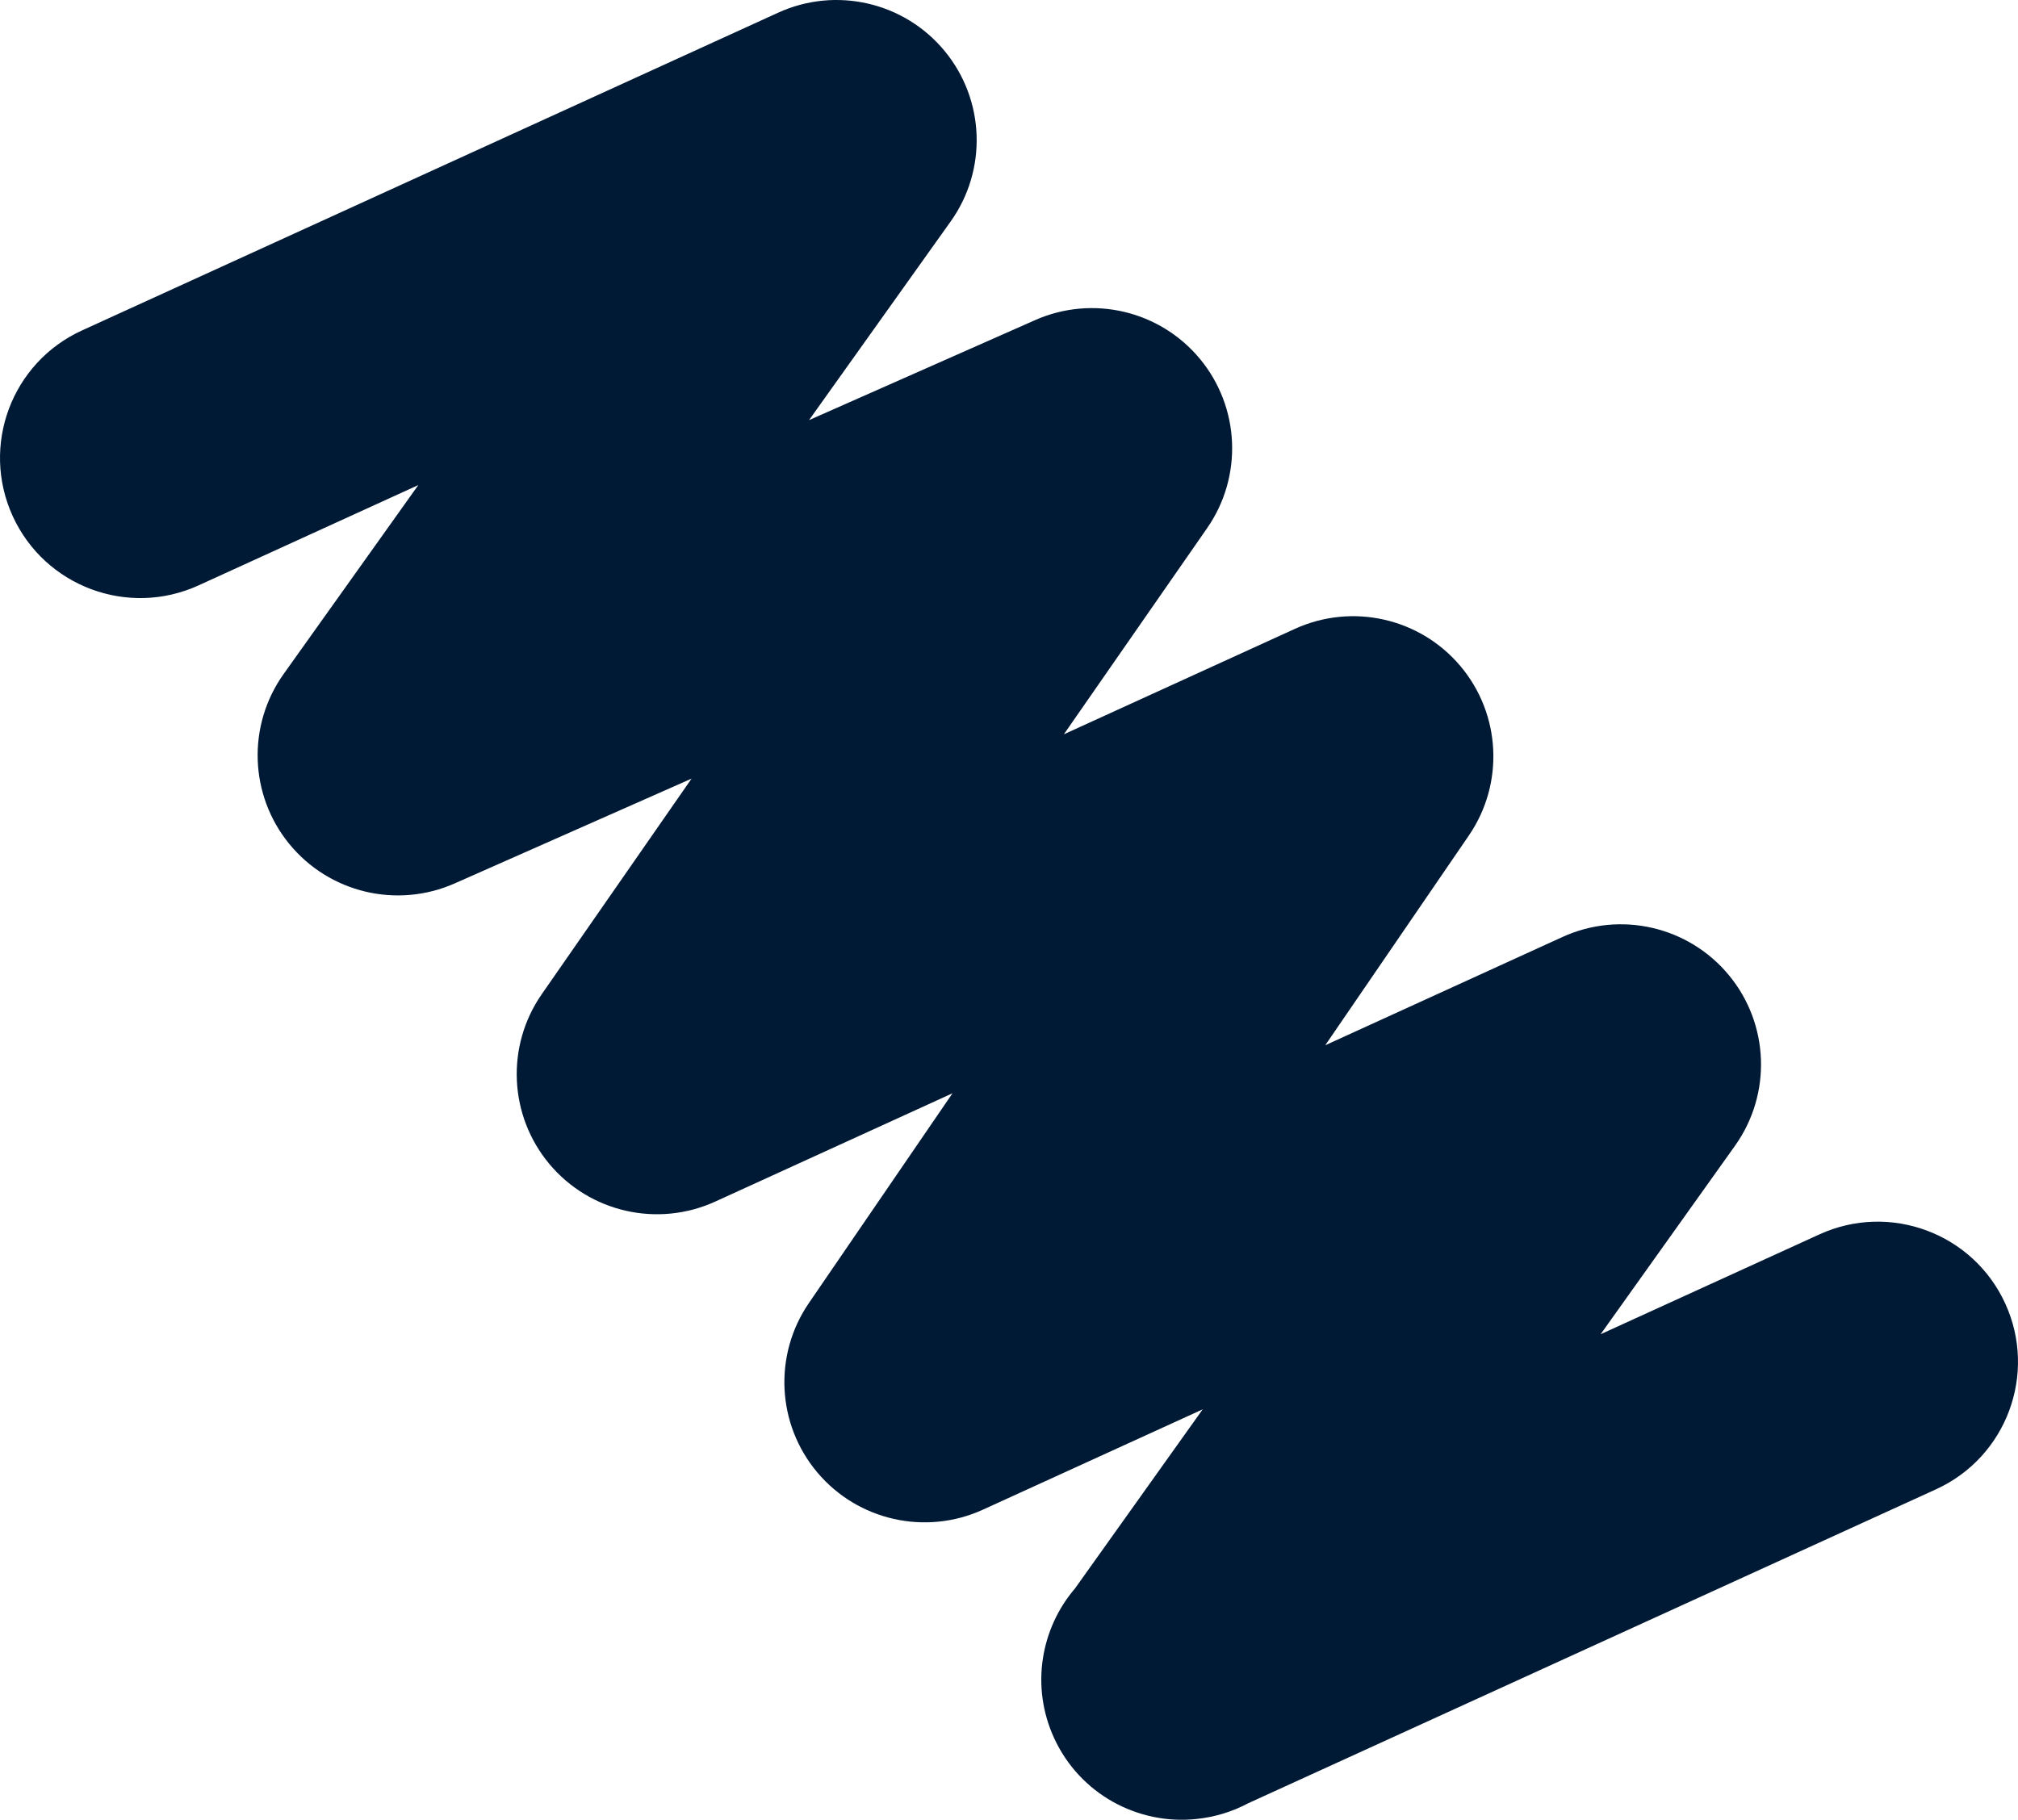 <?xml version="1.0" encoding="UTF-8"?> <svg xmlns="http://www.w3.org/2000/svg" width="265" height="239" viewBox="0 0 265 239" fill="none"> <path fill-rule="evenodd" clip-rule="evenodd" d="M124.041 6.689C129.349 13.114 129.676 22.3 124.839 29.086L106.24 55.178L135.931 42.041C143.479 38.701 152.33 40.789 157.587 47.15C162.844 53.512 163.223 62.592 158.514 69.368L139.703 96.441L170.038 82.593C177.562 79.158 186.454 81.158 191.78 87.482C197.107 93.807 197.561 102.904 192.89 109.727L174.028 137.28L205.185 123.057C212.768 119.595 221.732 121.656 227.04 128.08C232.347 134.505 232.674 143.692 227.837 150.478L210.189 175.234L238.926 162.116C248.178 157.892 259.104 161.964 263.33 171.21C267.557 180.456 263.483 191.375 254.231 195.599L163.94 236.817C161.816 237.951 159.496 238.652 157.125 238.896C149.456 239.718 141.789 235.633 138.409 228.238C135.333 221.508 136.654 213.892 141.168 208.617L157.934 185.097L129.072 198.273C121.548 201.707 112.656 199.708 107.329 193.383C102.003 187.059 101.549 177.961 106.22 171.138L125.082 143.585L93.925 157.809C86.379 161.253 77.461 159.231 72.141 152.87C66.821 146.509 66.414 137.379 71.145 130.569L90.816 102.259L59.706 116.024C52.12 119.38 43.224 117.253 37.98 110.829C32.735 104.404 32.436 95.268 37.25 88.515L54.935 63.705L26.074 76.881C16.822 81.104 5.896 77.033 1.67 67.787C-2.557 58.541 1.517 47.621 10.769 43.398L102.187 1.665C109.77 -1.797 118.734 0.264 124.041 6.689Z" fill="#001A35"></path> </svg> 